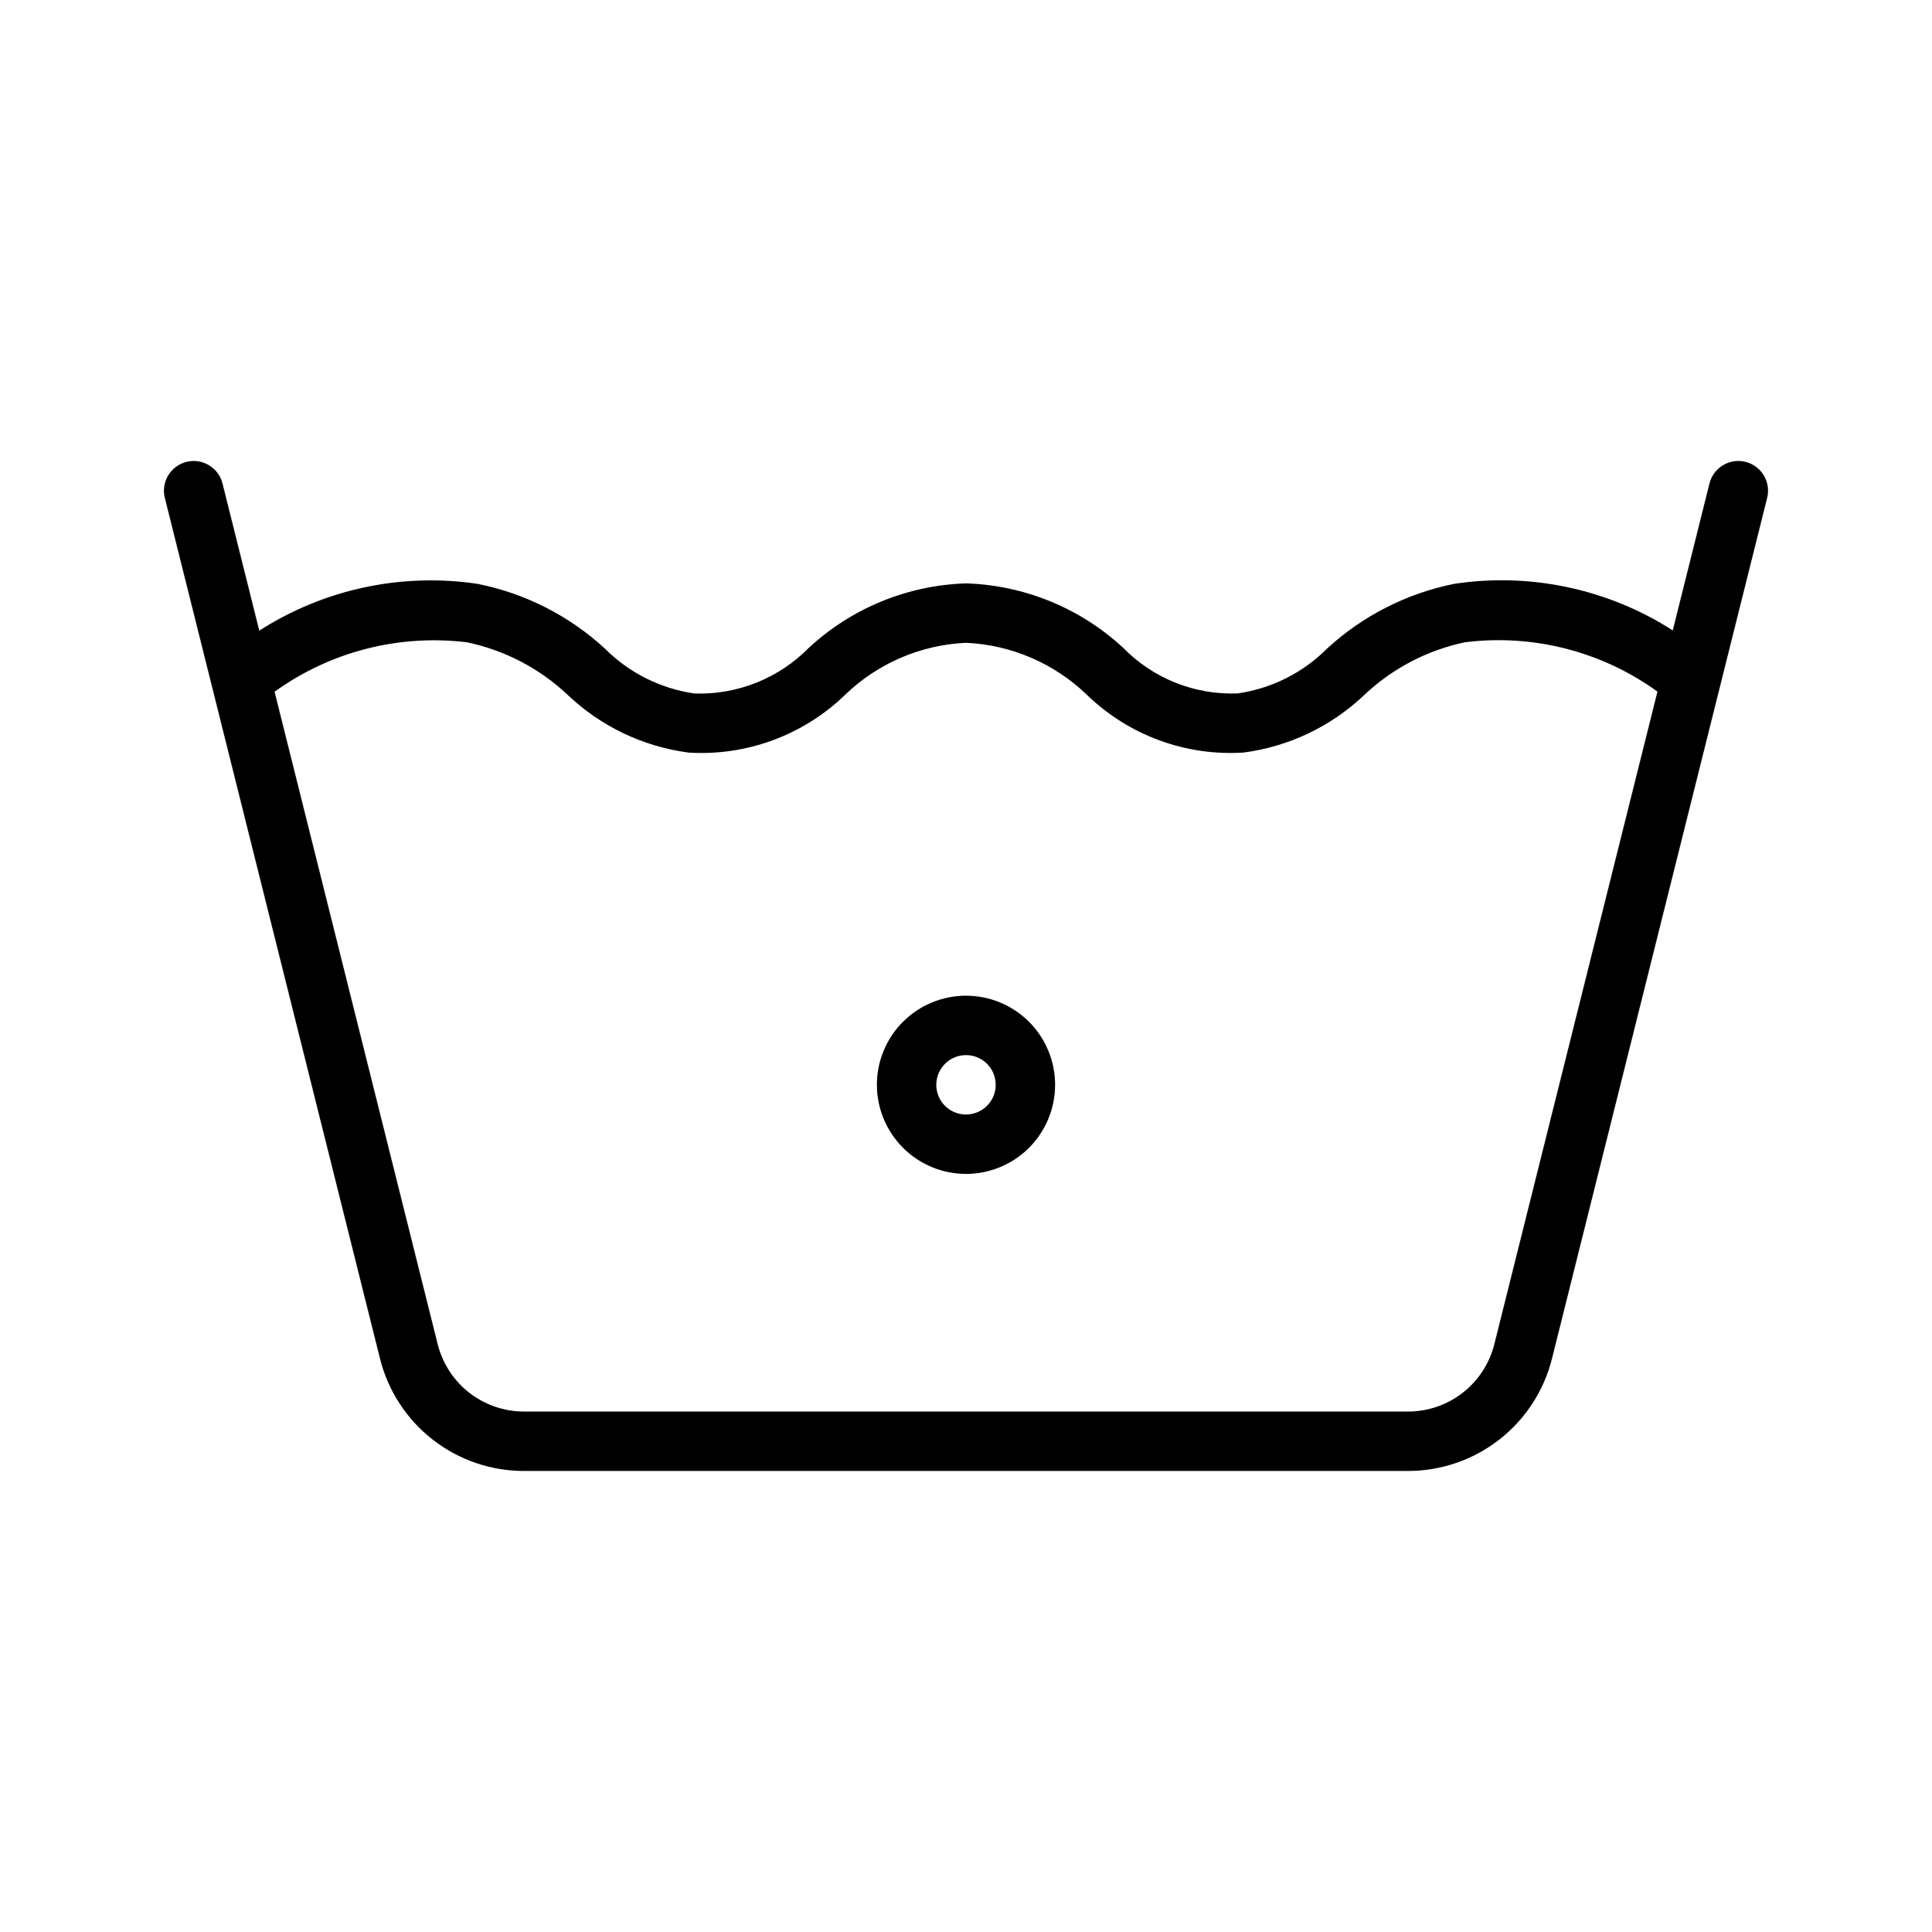 <?xml version="1.0" encoding="UTF-8"?>
<!-- Uploaded to: ICON Repo, www.svgrepo.com, Generator: ICON Repo Mixer Tools -->
<svg fill="#000000" width="800px" height="800px" version="1.1" viewBox="144 144 512 512" xmlns="http://www.w3.org/2000/svg">
 <g>
  <path d="m282.89 533.82h234.22c8.781 0.008 17.312-2.922 24.234-8.324 6.926-5.402 11.836-12.969 13.957-21.488l57.012-228.06c1.055-4.223-1.516-8.496-5.734-9.551-4.223-1.051-8.496 1.516-9.551 5.738l-9.73 38.926c-17.16-10.996-37.734-15.383-57.887-12.344-12.598 2.527-24.262 8.461-33.719 17.16-6.402 6.426-14.715 10.598-23.691 11.887-11.402 0.441-22.453-3.973-30.41-12.148-11.367-10.492-26.133-16.531-41.59-17.016-15.461 0.484-30.227 6.527-41.59 17.02-7.969 8.133-18.988 12.547-30.367 12.164-8.992-1.293-17.324-5.469-23.738-11.902-9.449-8.695-21.109-14.629-33.703-17.148-20.16-3.019-40.73 1.383-57.887 12.391l-9.746-38.988c-1.055-4.223-5.328-6.789-9.551-5.738-4.219 1.055-6.789 5.328-5.734 9.551l57.012 228.06c2.121 8.52 7.035 16.086 13.957 21.488s15.453 8.332 24.234 8.324zm-15.129-219.6c10 2.09 19.227 6.902 26.66 13.914 8.805 8.379 20.047 13.742 32.102 15.312 15.352 0.941 30.391-4.617 41.438-15.312 8.645-8.344 20.039-13.246 32.043-13.785 12 0.543 23.395 5.445 32.039 13.789 11.055 10.715 26.117 16.27 41.484 15.301 12.035-1.57 23.266-6.93 32.055-15.301 7.438-7.012 16.668-11.836 26.672-13.934 18.039-2.246 36.258 2.426 50.988 13.078l-43.219 172.91c-1.273 5.109-4.219 9.648-8.371 12.891-4.152 3.238-9.27 4.996-14.539 4.988h-234.22c-5.269 0.008-10.387-1.75-14.539-4.988-4.152-3.242-7.098-7.781-8.371-12.891l-43.215-172.88c14.746-10.625 32.957-15.301 50.996-13.094z"/>
  <path d="m400 455.1c6.262 0 12.27-2.488 16.699-6.914 4.426-4.43 6.914-10.438 6.914-16.699 0-6.266-2.488-12.273-6.914-16.699-4.43-4.43-10.438-6.918-16.699-6.918-6.266 0-12.273 2.488-16.699 6.918-4.43 4.426-6.918 10.434-6.918 16.699 0.008 6.258 2.496 12.262 6.926 16.691 4.426 4.426 10.43 6.914 16.691 6.922zm0-31.488c3.184 0 6.055 1.918 7.269 4.859 1.219 2.941 0.547 6.328-1.703 8.582-2.254 2.25-5.641 2.922-8.582 1.703s-4.859-4.086-4.859-7.269c0.012-4.344 3.531-7.863 7.875-7.875z"/>
 </g>
</svg>